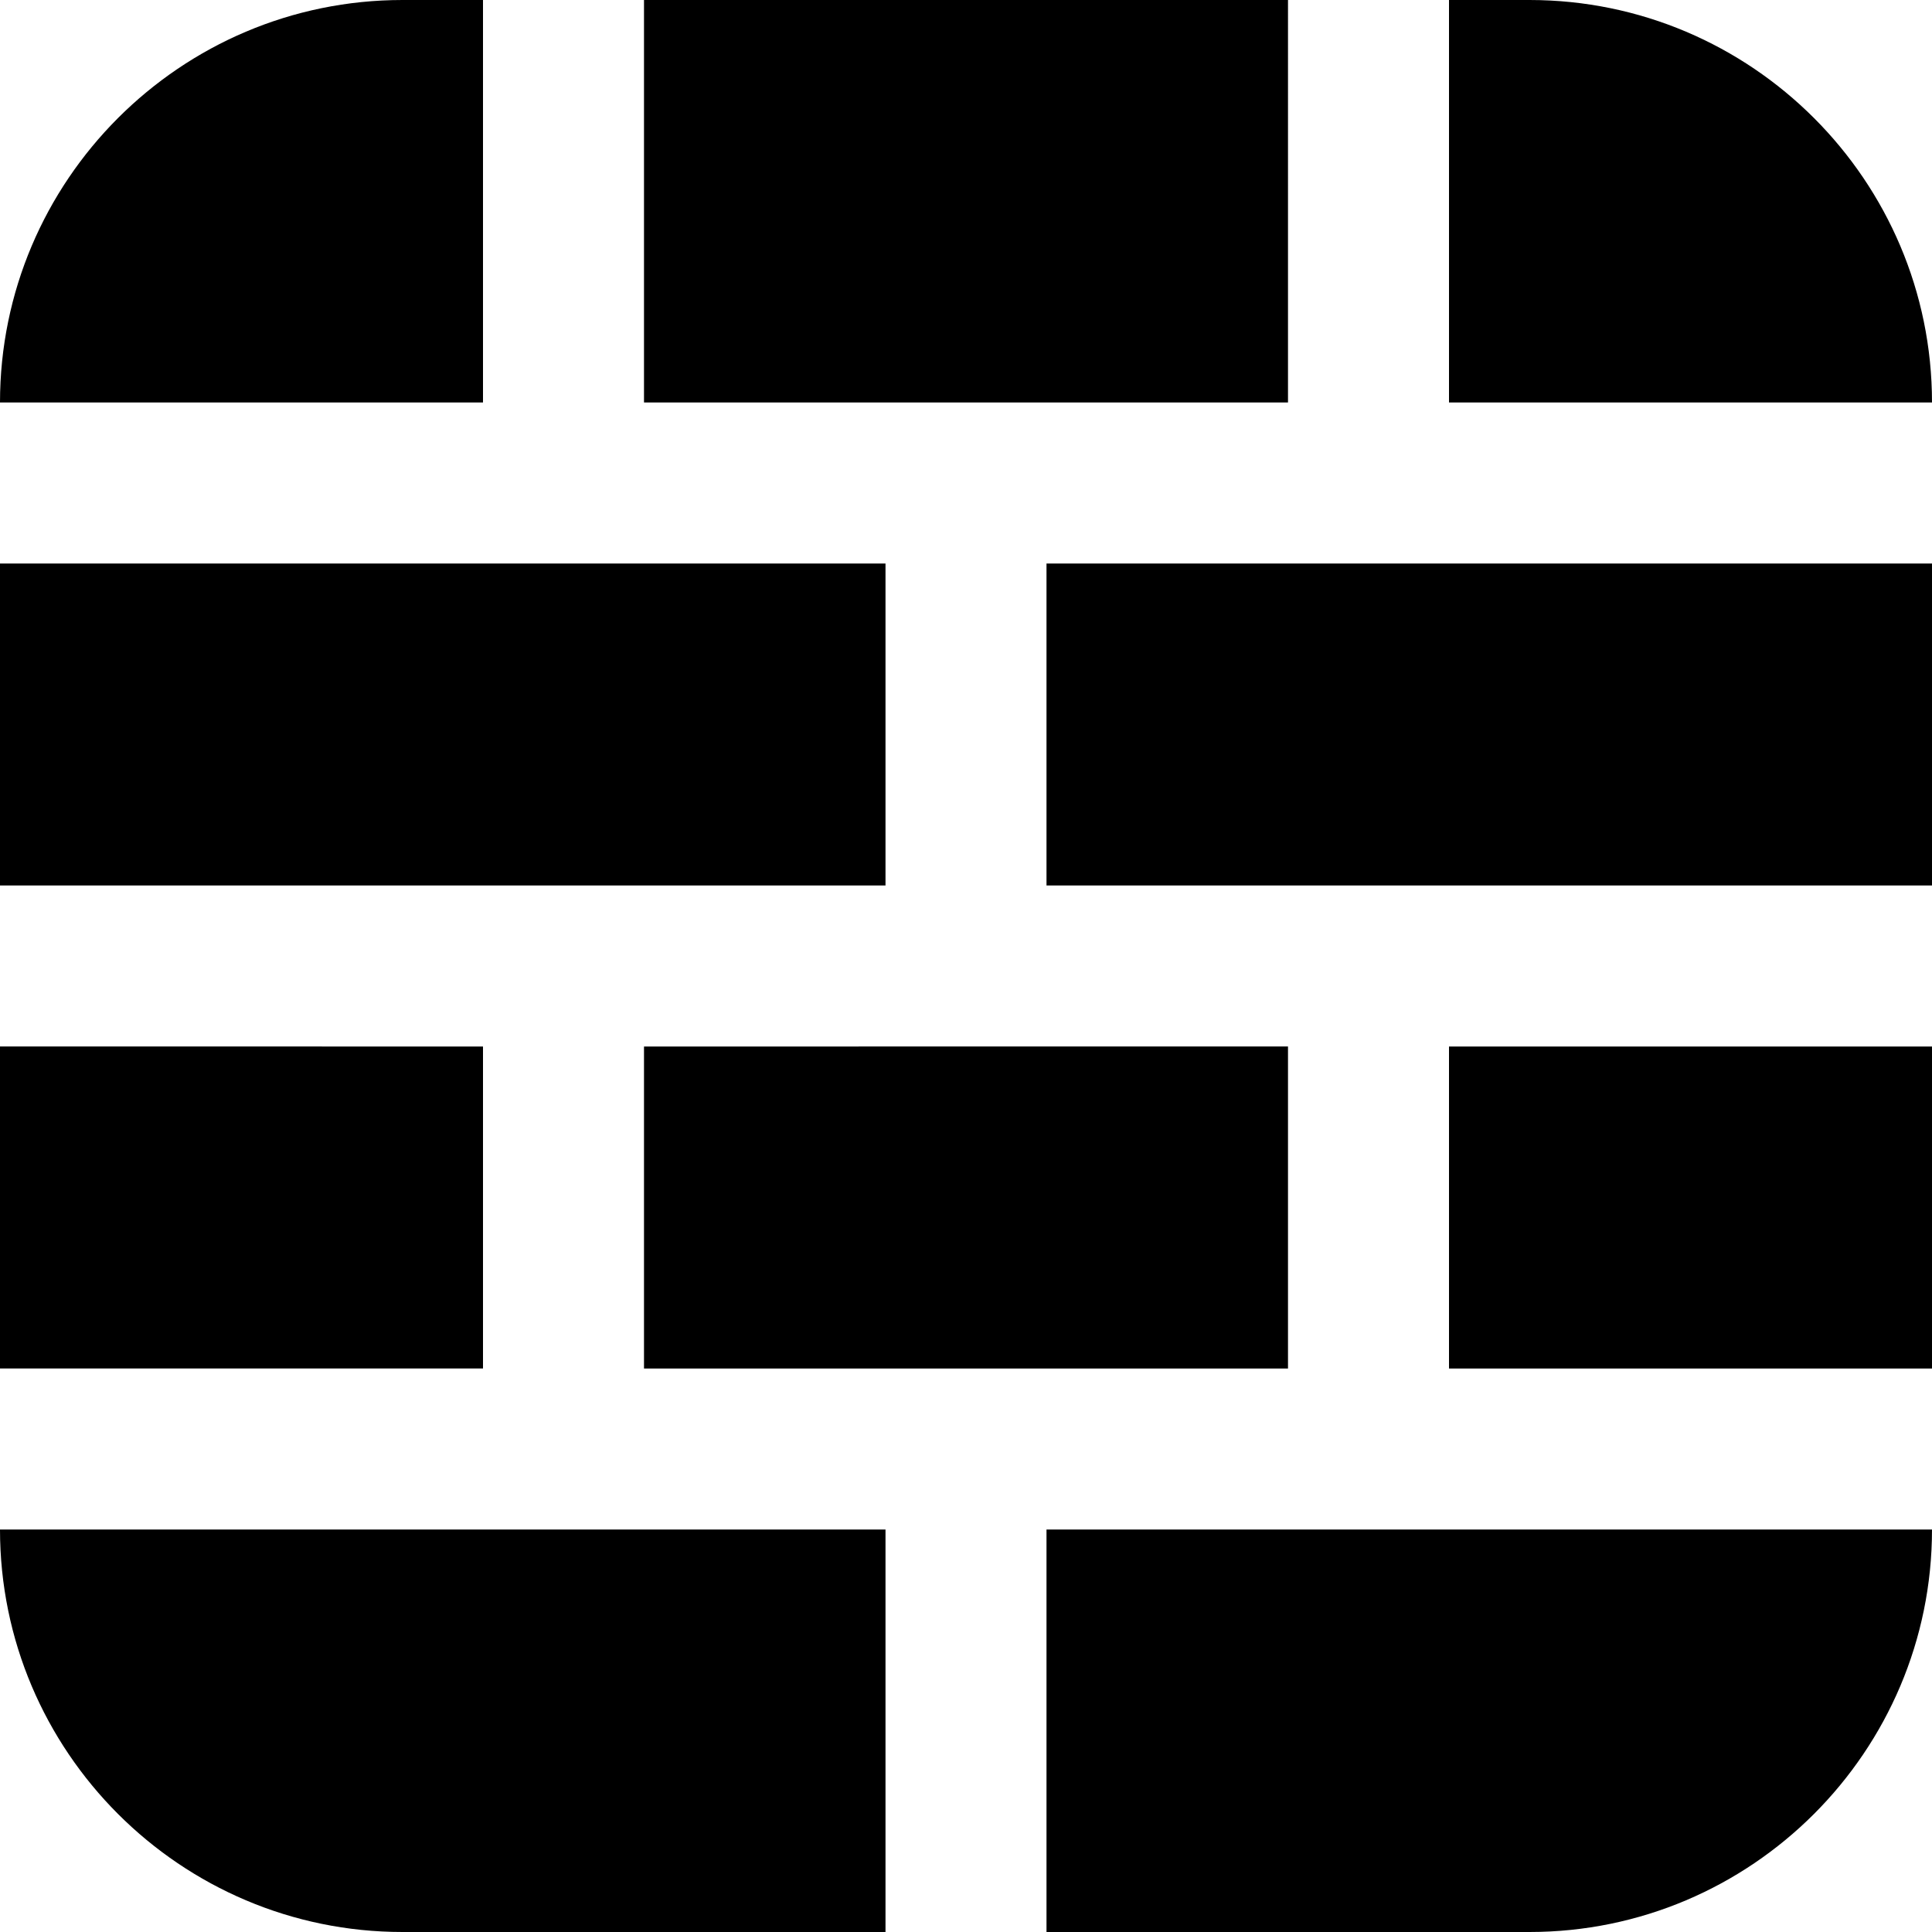 <?xml version="1.0" encoding="UTF-8"?>
<svg xmlns="http://www.w3.org/2000/svg" id="Layer_1" data-name="Layer 1" viewBox="0 0 24 24" width="512" height="512"><path d="M6,17H0v-4H6v4ZM8,0V5h8V0H8ZM0,11H11V7H0v4Zm16,2H8v4h8v-4Zm-3-6v4h11V7H13Zm5-2h6c0-2.757-2.243-5-5-5h-1V5Zm-5,19h6c2.757,0,5-2.243,5-5H13v5Zm-2-5H0c0,2.757,2.243,5,5,5h6v-5ZM6,0h-1C2.243,0,0,2.243,0,5H6V0ZM24,13h-6v4h6v-4Z"/></svg>

